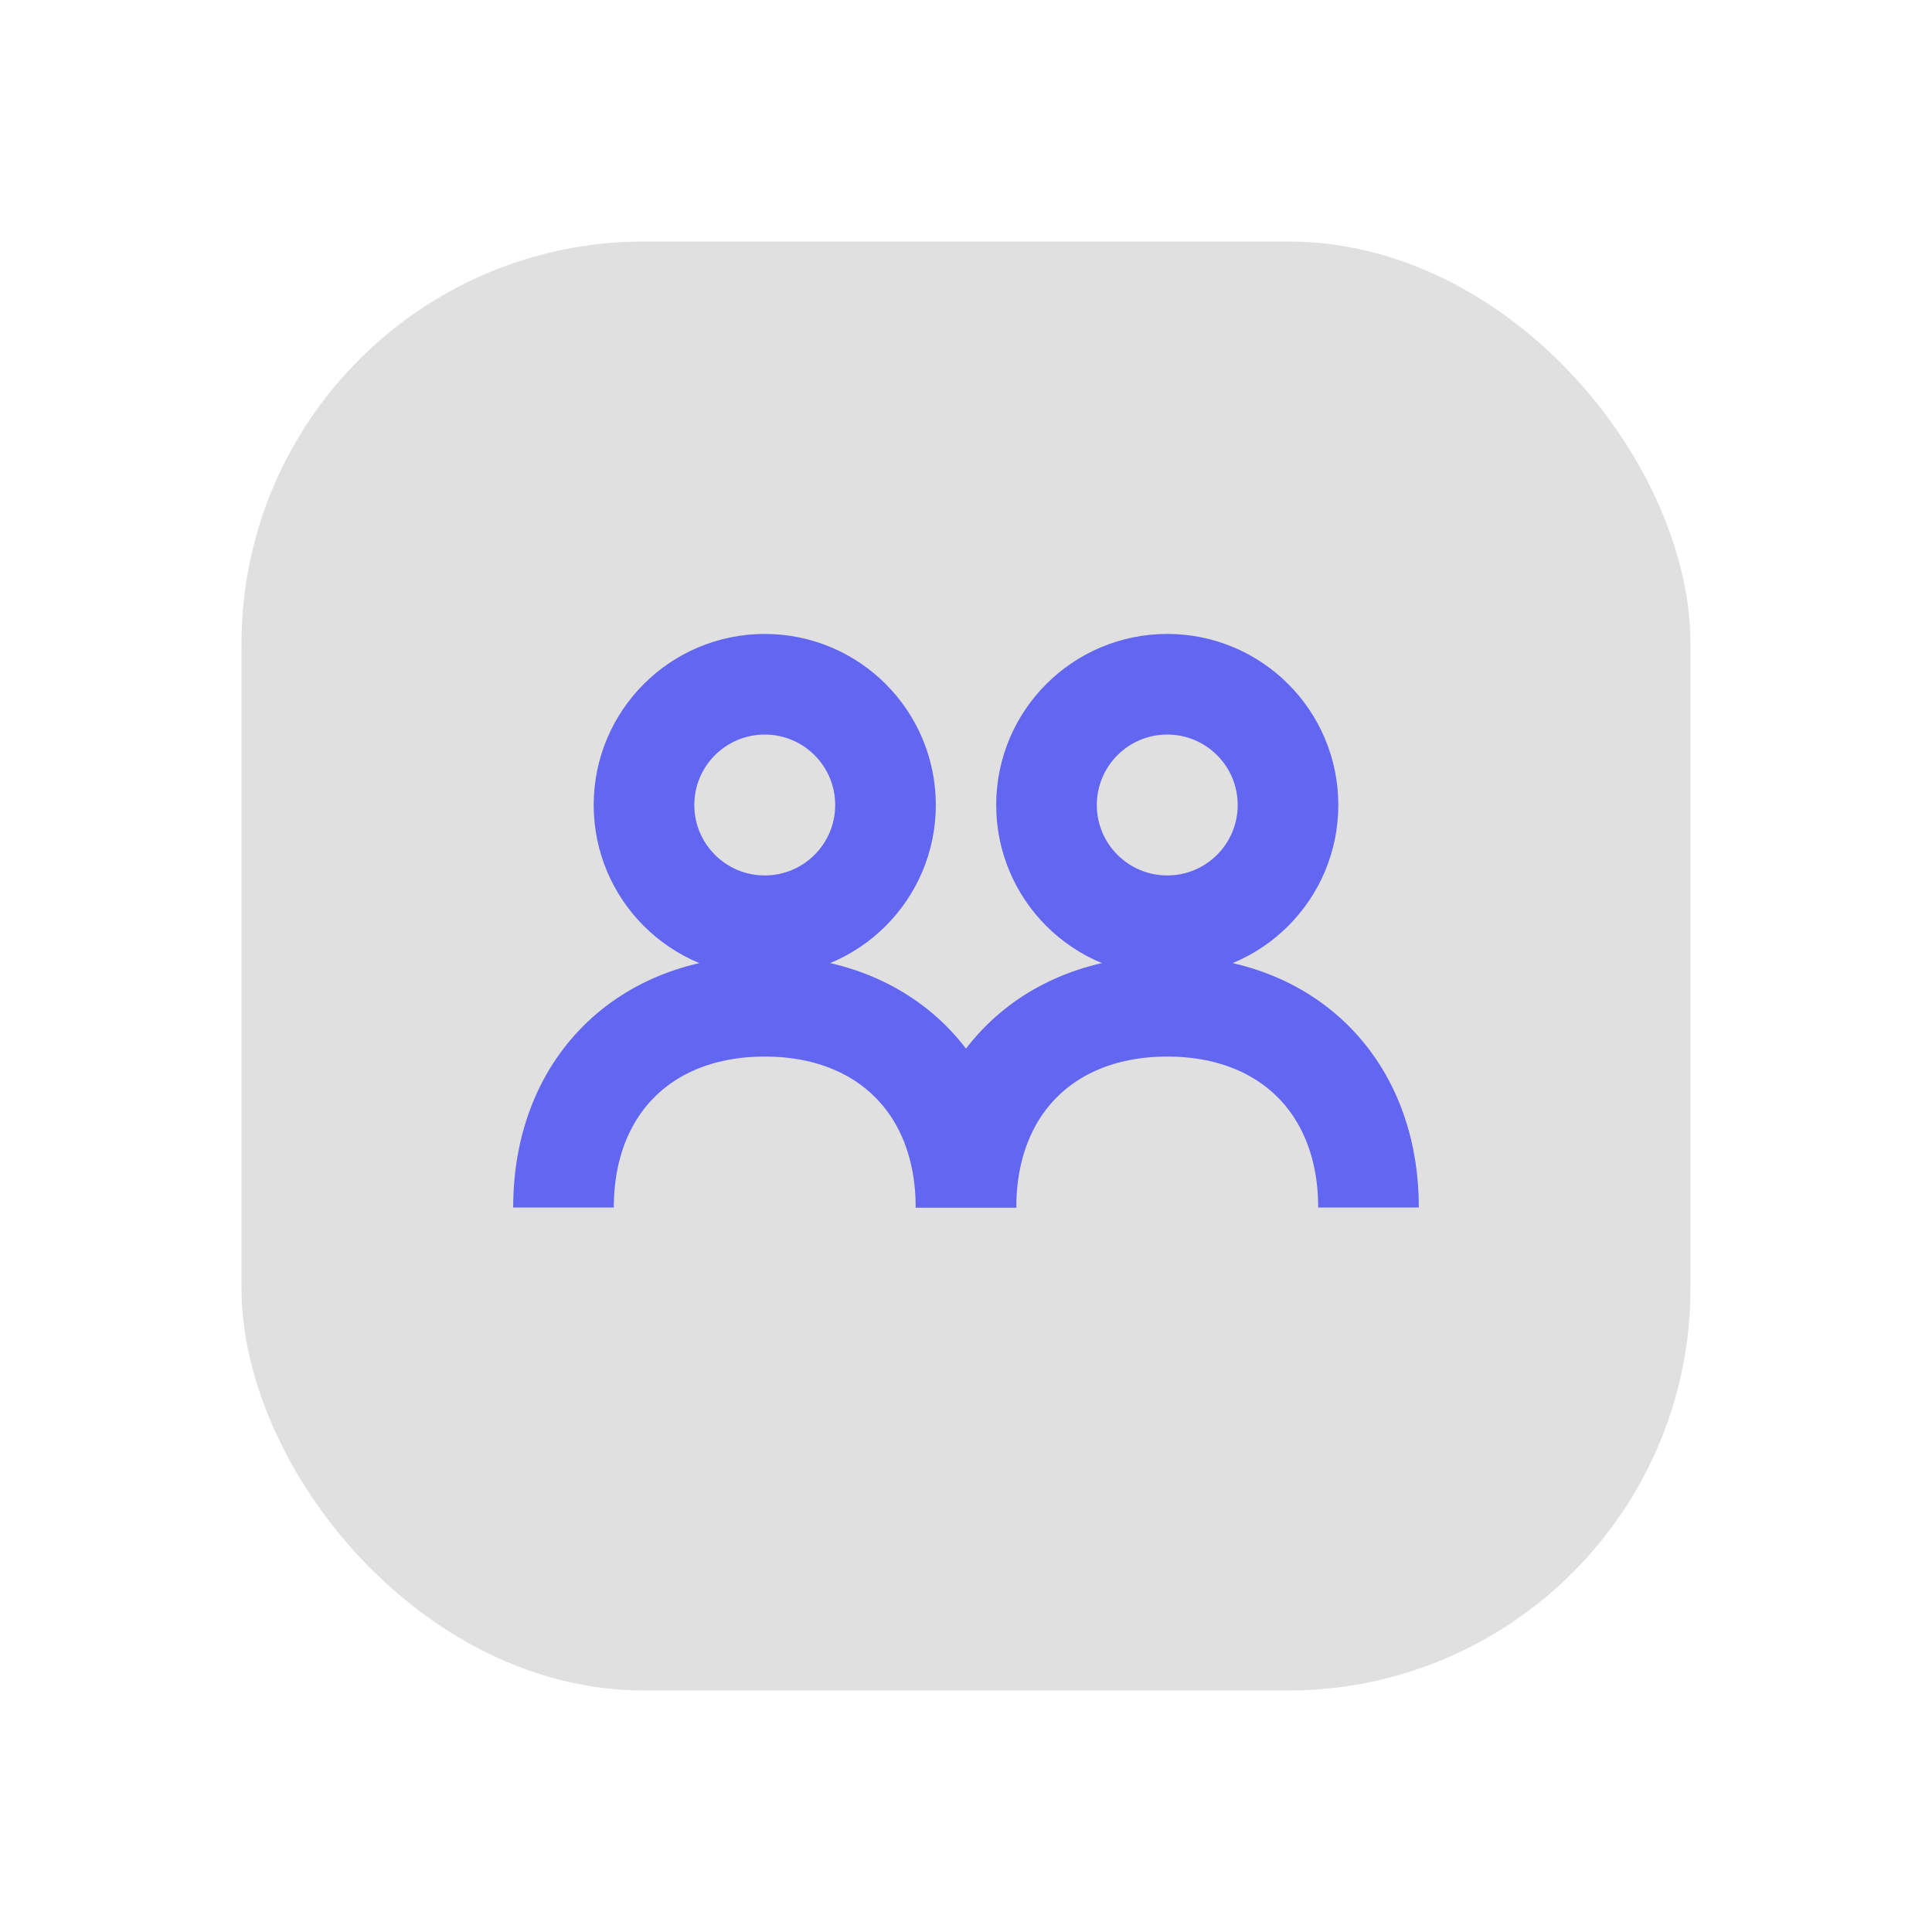 <svg xmlns="http://www.w3.org/2000/svg" viewBox="0 0 48 48" fill="none">
  <defs>
    <filter id="neu-deqr5pmxa">
      <feDropShadow dx="-2" dy="-2" stdDeviation="2" flood-color="white" flood-opacity="0.7"/>
      <feDropShadow dx="2" dy="2" stdDeviation="2" flood-color="#a0a0a0" flood-opacity="0.5"/>
    </filter>
  </defs>
  <rect x="6" y="6" width="36" height="36" rx="10" fill="#e0e0e0" filter="url(#neu-deqr5pmxa)"/>
  <circle cx="19" cy="20" r="3" stroke="#6366F1" stroke-width="2.5"/><path d="M14 30C14 27 16 25 19 25C22 25 24 27 24 30" stroke="#6366F1" stroke-width="2.5"/><circle cx="29" cy="20" r="3" stroke="#6366F1" stroke-width="2.5"/><path d="M24 30C24 27 26 25 29 25C32 25 34 27 34 30" stroke="#6366F1" stroke-width="2.5"/>
</svg>